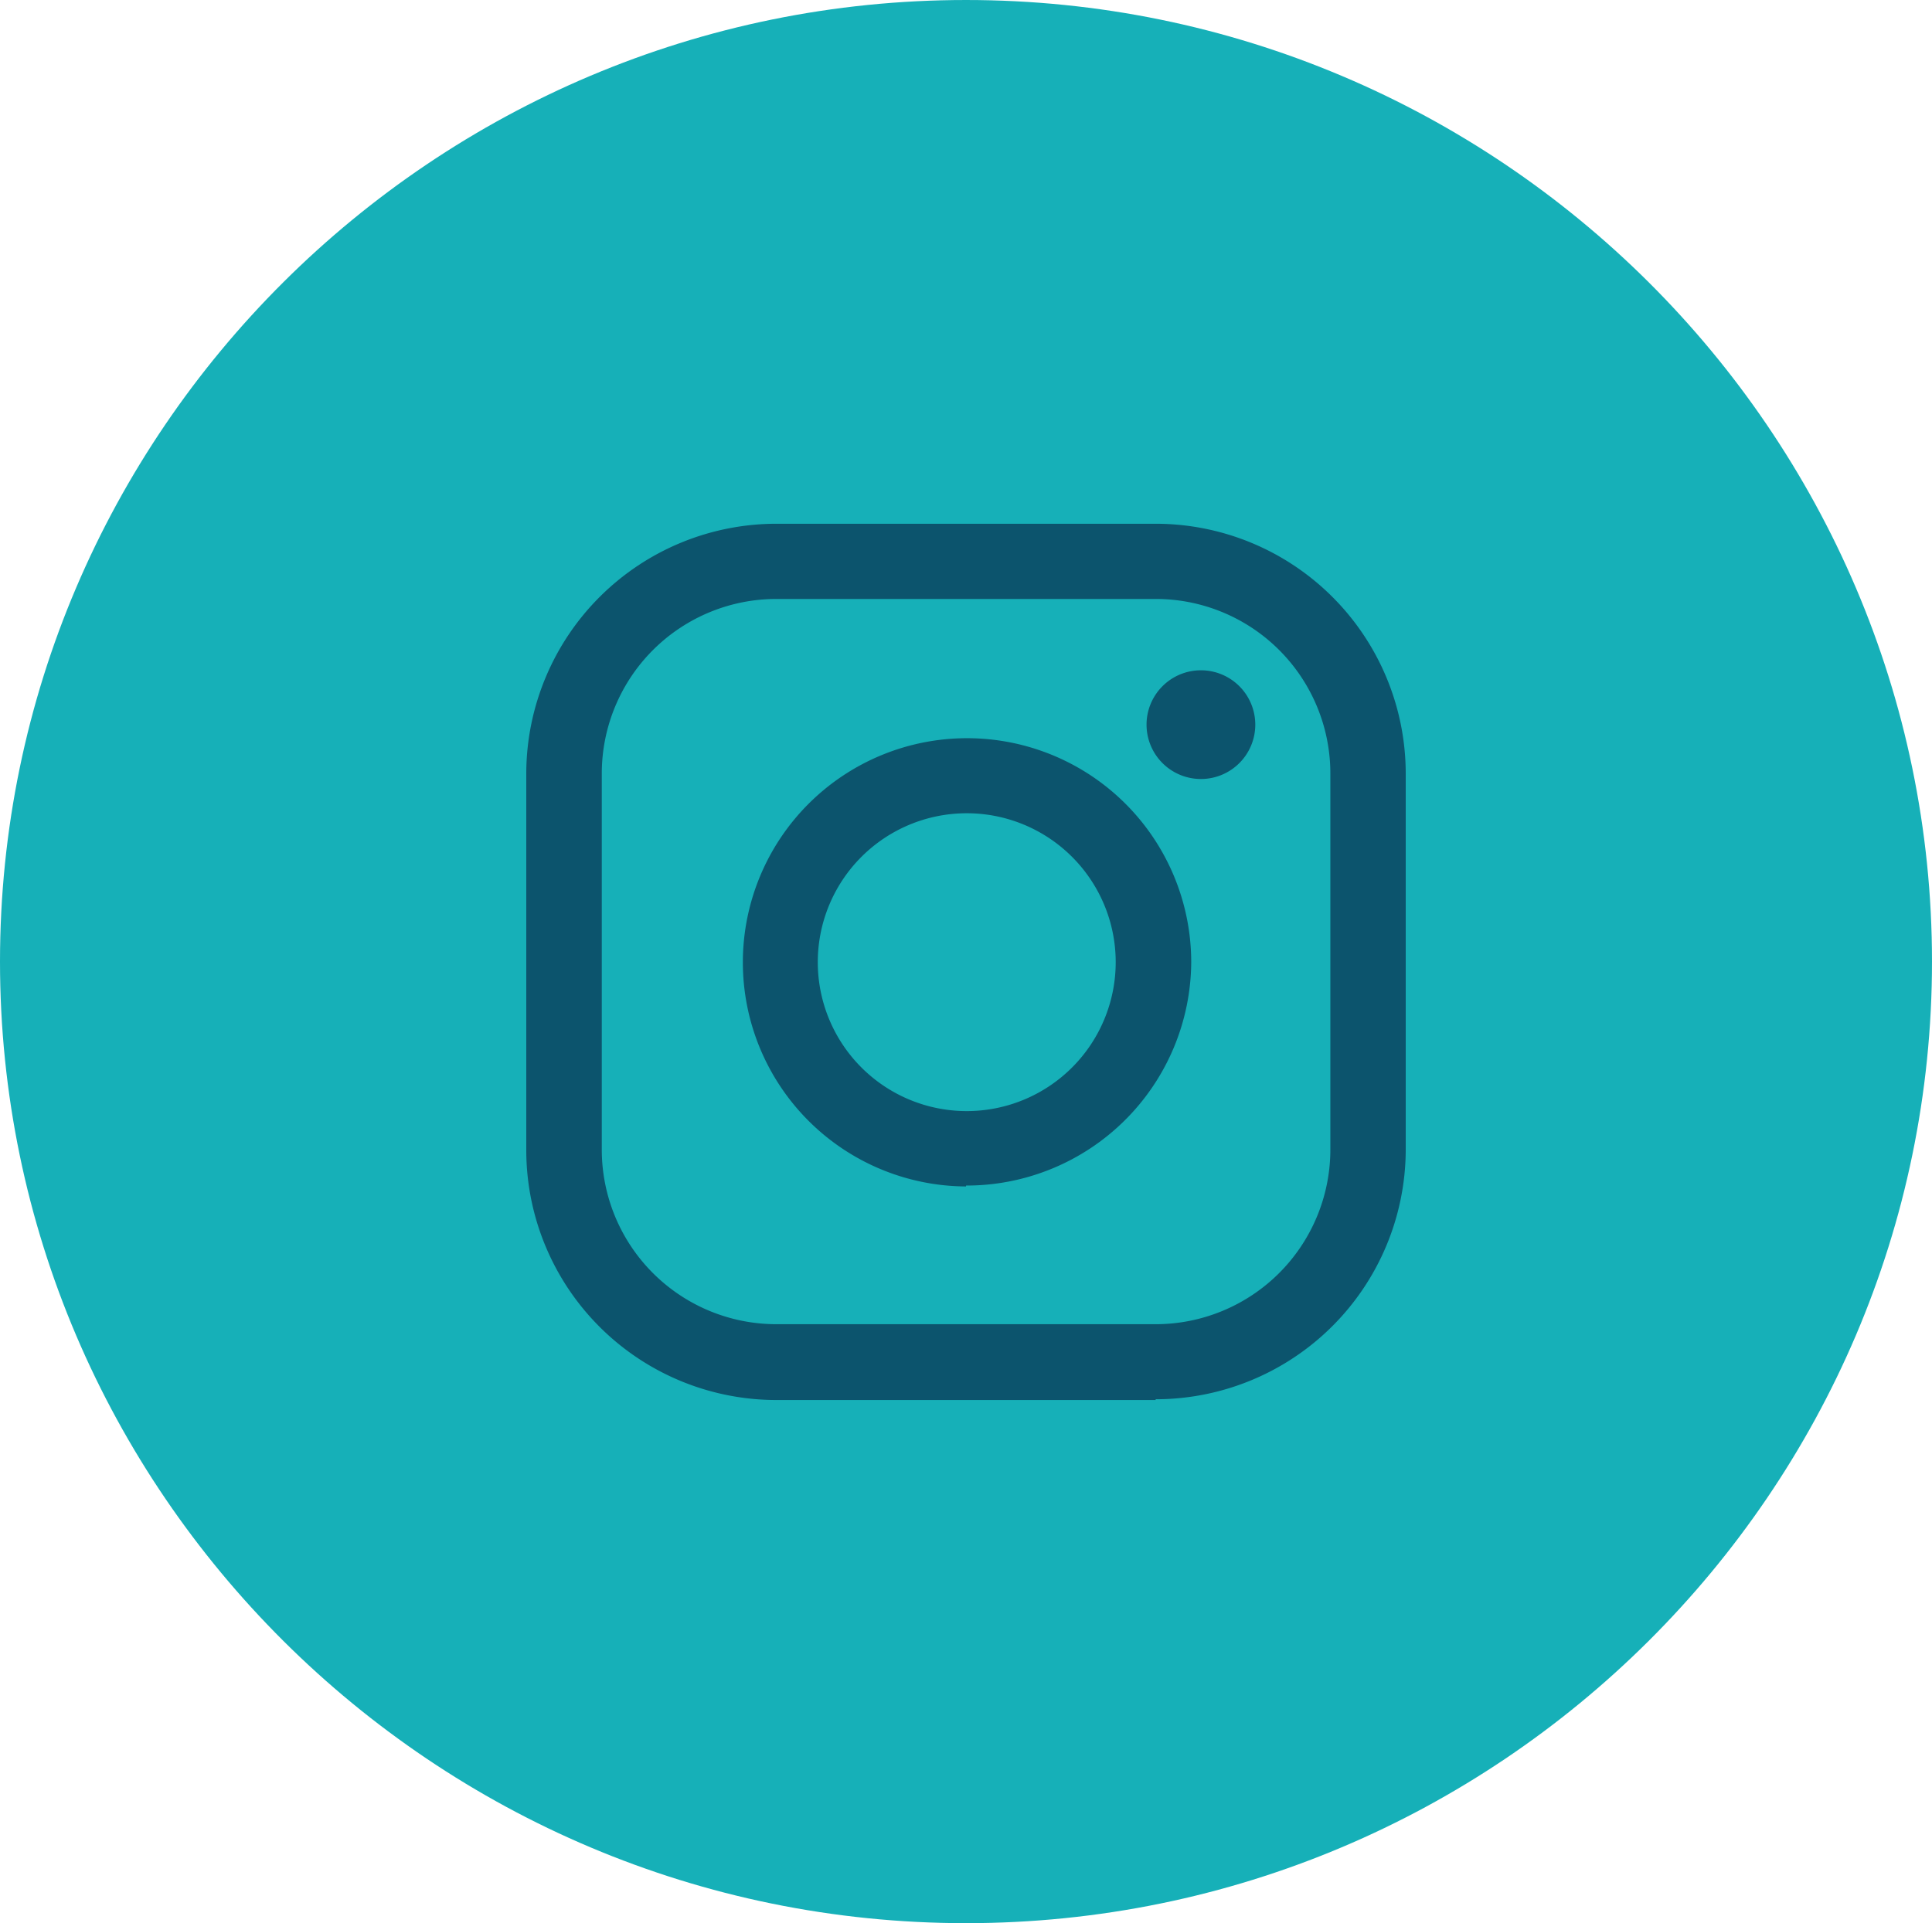 <svg id="a6f5baf0-5fb4-4cc1-9208-484dc52991ed" data-name="Layer 1" xmlns="http://www.w3.org/2000/svg" viewBox="0 0 129.7 129.15"><title>instagram_svg</title><path d="M298.65,485.53c35.73,0,64.85-29,64.85-64.57s-29.12-64.57-64.85-64.57-64.85,29-64.85,64.57,29.13,64.57,64.85,64.57Z" transform="translate(-233.8 -356.39)" style="fill:#16b0b8;fill-rule:evenodd"/><path d="M285.93,396.61a11.72,11.72,0,0,0-11.73,11.68v25.34a11.72,11.72,0,0,0,11.73,11.68h25.45a11.73,11.73,0,0,0,11.73-11.68V408.29a11.72,11.72,0,0,0-11.73-11.68ZM318.07,405a3.65,3.65,0,1,1-3.65-3.6,3.65,3.65,0,0,1,3.65,3.6ZM298.65,411a10,10,0,1,0,10.05,10,10,10,0,0,0-10.05-10Zm0,25.06A15.05,15.05,0,1,1,313.77,421,15.09,15.09,0,0,1,298.65,436Zm12.73,14.34H285.93a16.79,16.79,0,0,1-16.8-16.72V408.29a16.8,16.8,0,0,1,16.8-16.73h25.45a16.79,16.79,0,0,1,16.79,16.73v25.34a16.79,16.79,0,0,1-16.79,16.72Z" transform="translate(-233.8 -356.39)" style="fill:#0c546d"/></svg>